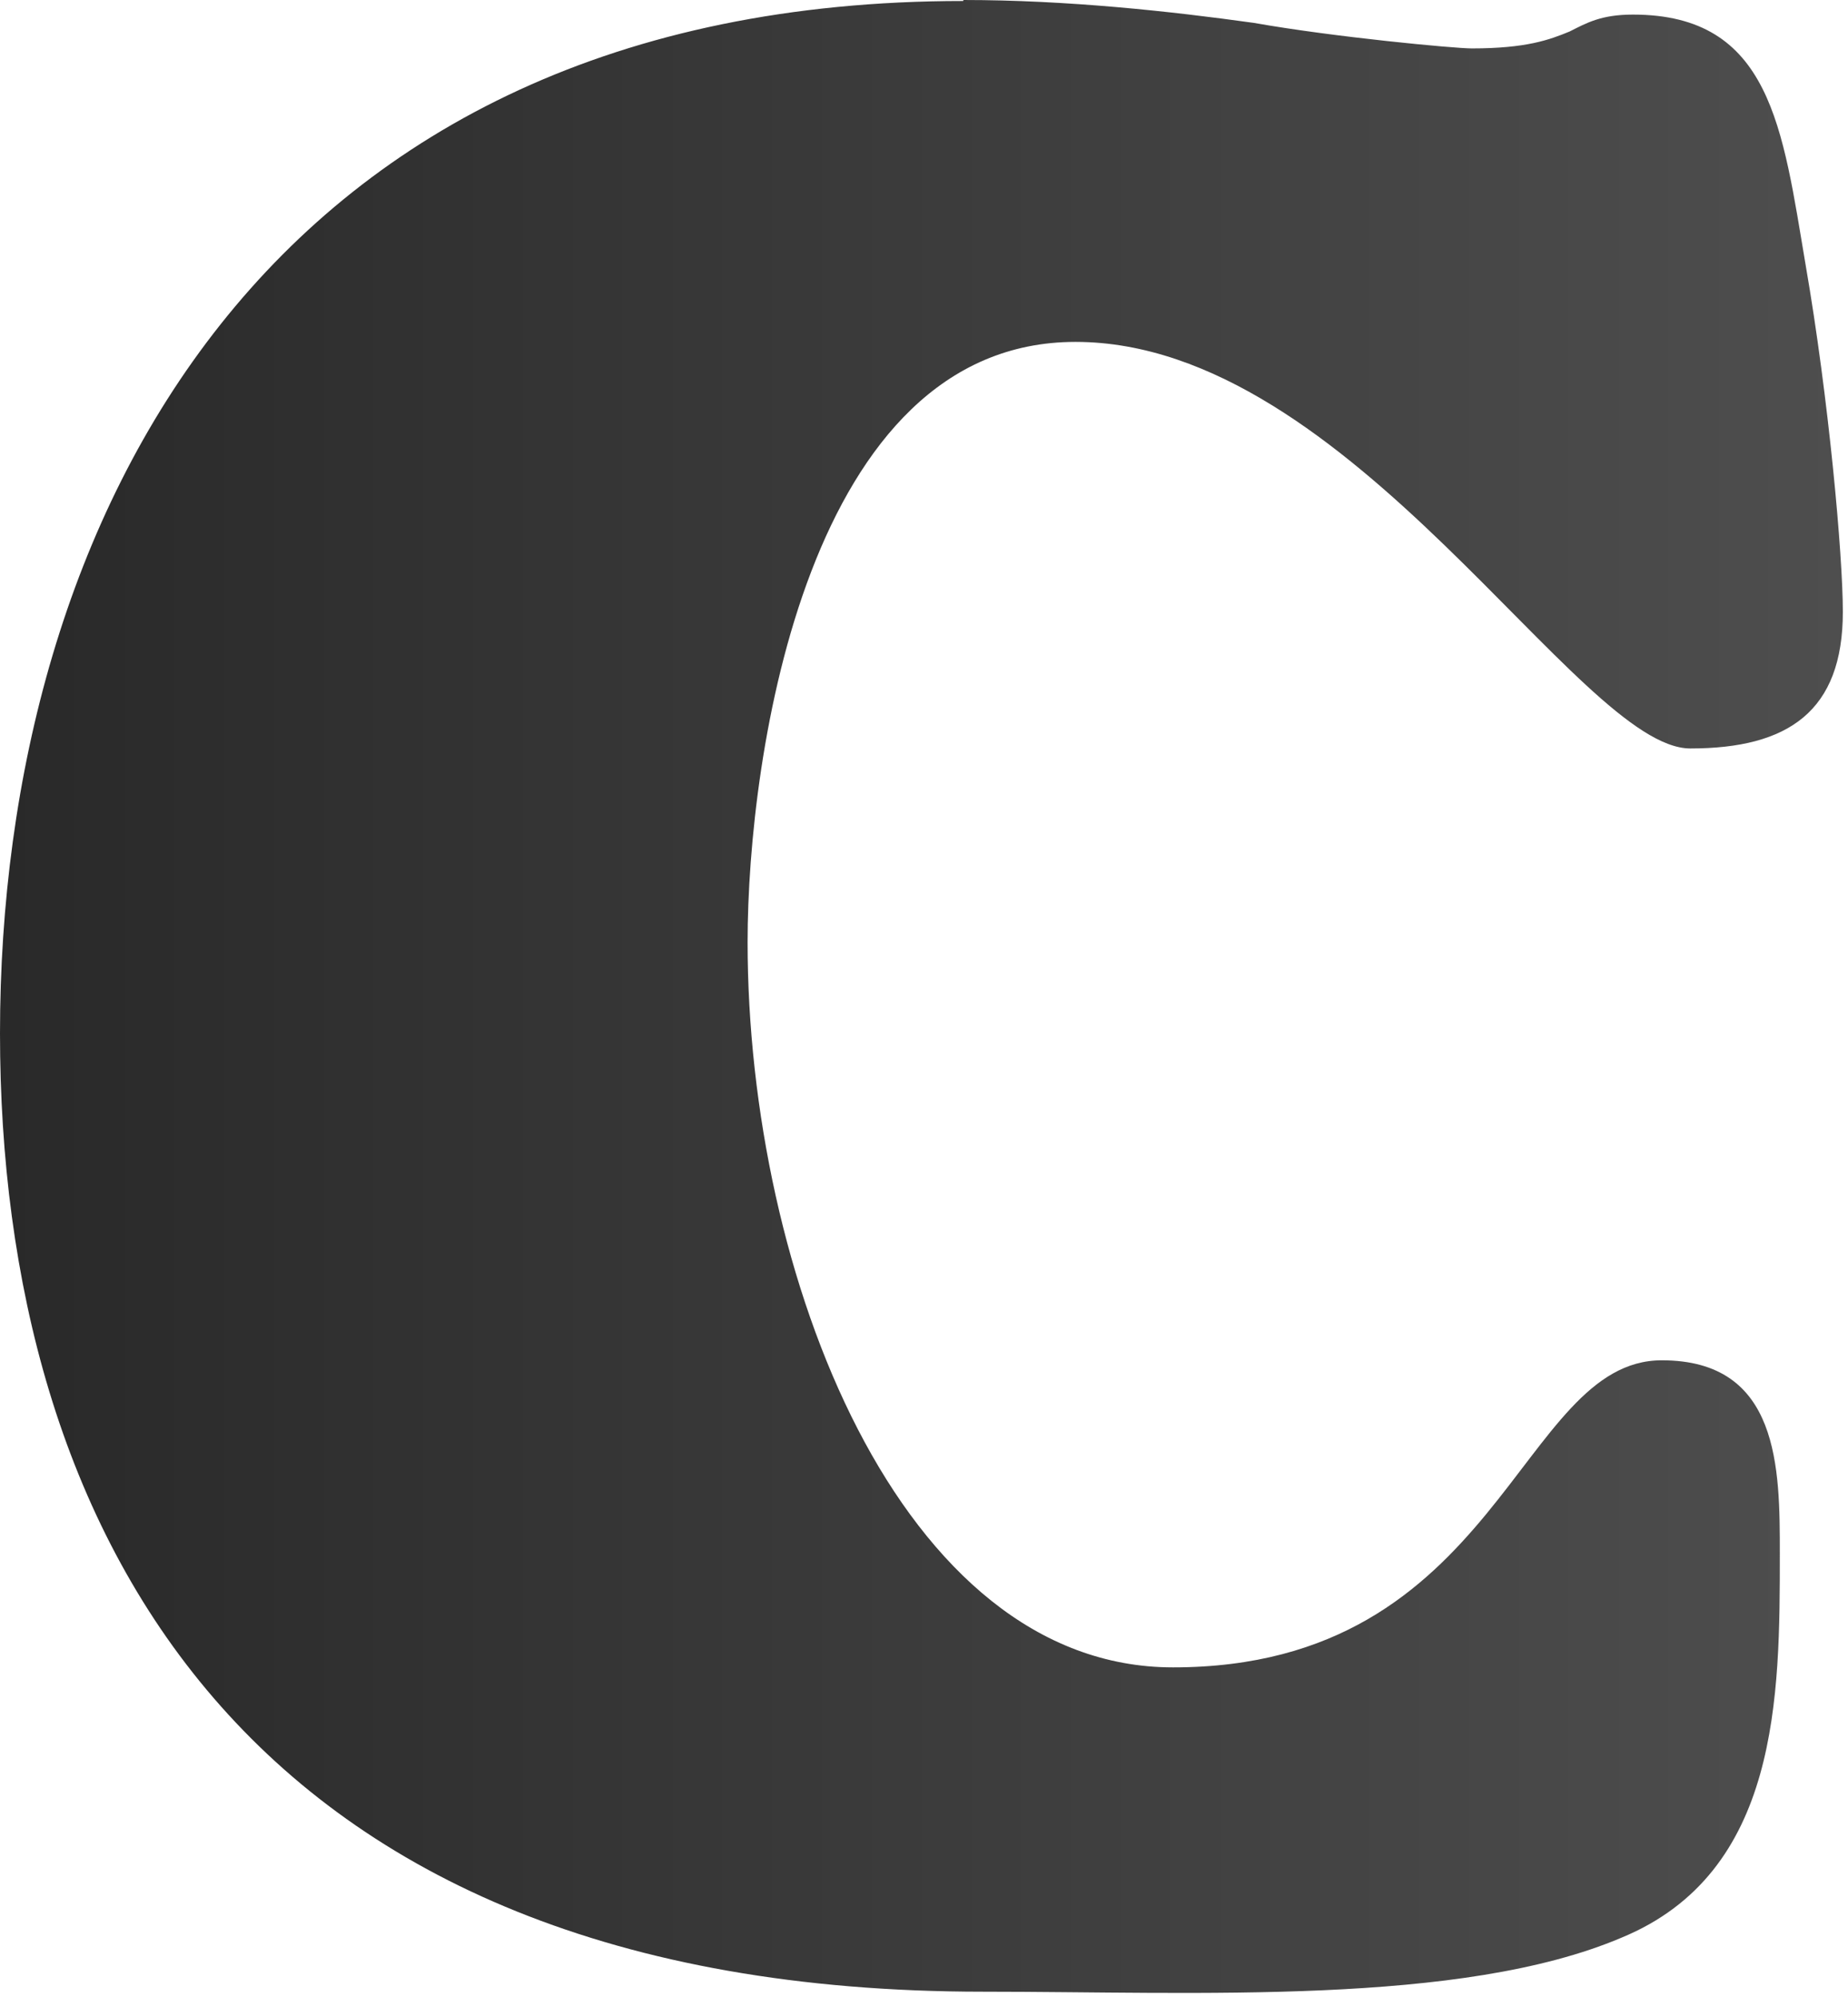 <?xml version="1.0" encoding="utf-8"?>
<svg xmlns="http://www.w3.org/2000/svg" fill="none" height="100%" overflow="visible" preserveAspectRatio="none" style="display: block;" viewBox="0 0 273 295" width="100%">
<path d="M142.334 0C157.637 0 172.941 1.665 185.223 3.38C197.109 5.486 214.888 7.151 217.414 7.151C225.486 7.151 228.904 5.878 231.875 4.653C234.401 3.38 236.53 2.155 241.235 2.155C261.639 2.155 263.323 18.955 266.741 39.134C270.158 58.873 272.238 81.991 272.238 90.366C272.238 105.06 264.165 110.545 249.704 110.545C233.163 110.545 199.684 50.497 158.876 50.497C119.355 50.497 110.44 111.427 110.44 139.149C110.44 188.275 132.974 246.265 173.287 246.265C221.723 246.265 224.248 200.911 245.494 200.911C262.927 200.911 262.927 216.878 262.927 229.466C262.927 250.478 262.927 276.534 239.551 286.183C215.78 296.273 176.853 294.167 145.256 294.167C35.757 294.167 0 225.694 0 152.618C0 76.603 39.521 0.147 142.285 0.147L142.334 0Z" fill="url(#paint0_linear_0_1110)" id="c"/>
<defs>
<linearGradient gradientUnits="userSpaceOnUse" id="paint0_linear_0_1110" x1="0" x2="272.238" y1="147.175" y2="147.175">
<stop stop-color="#292929"/>
<stop offset="1" stop-color="#4E4E4E"/>
</linearGradient>
</defs>
</svg>
